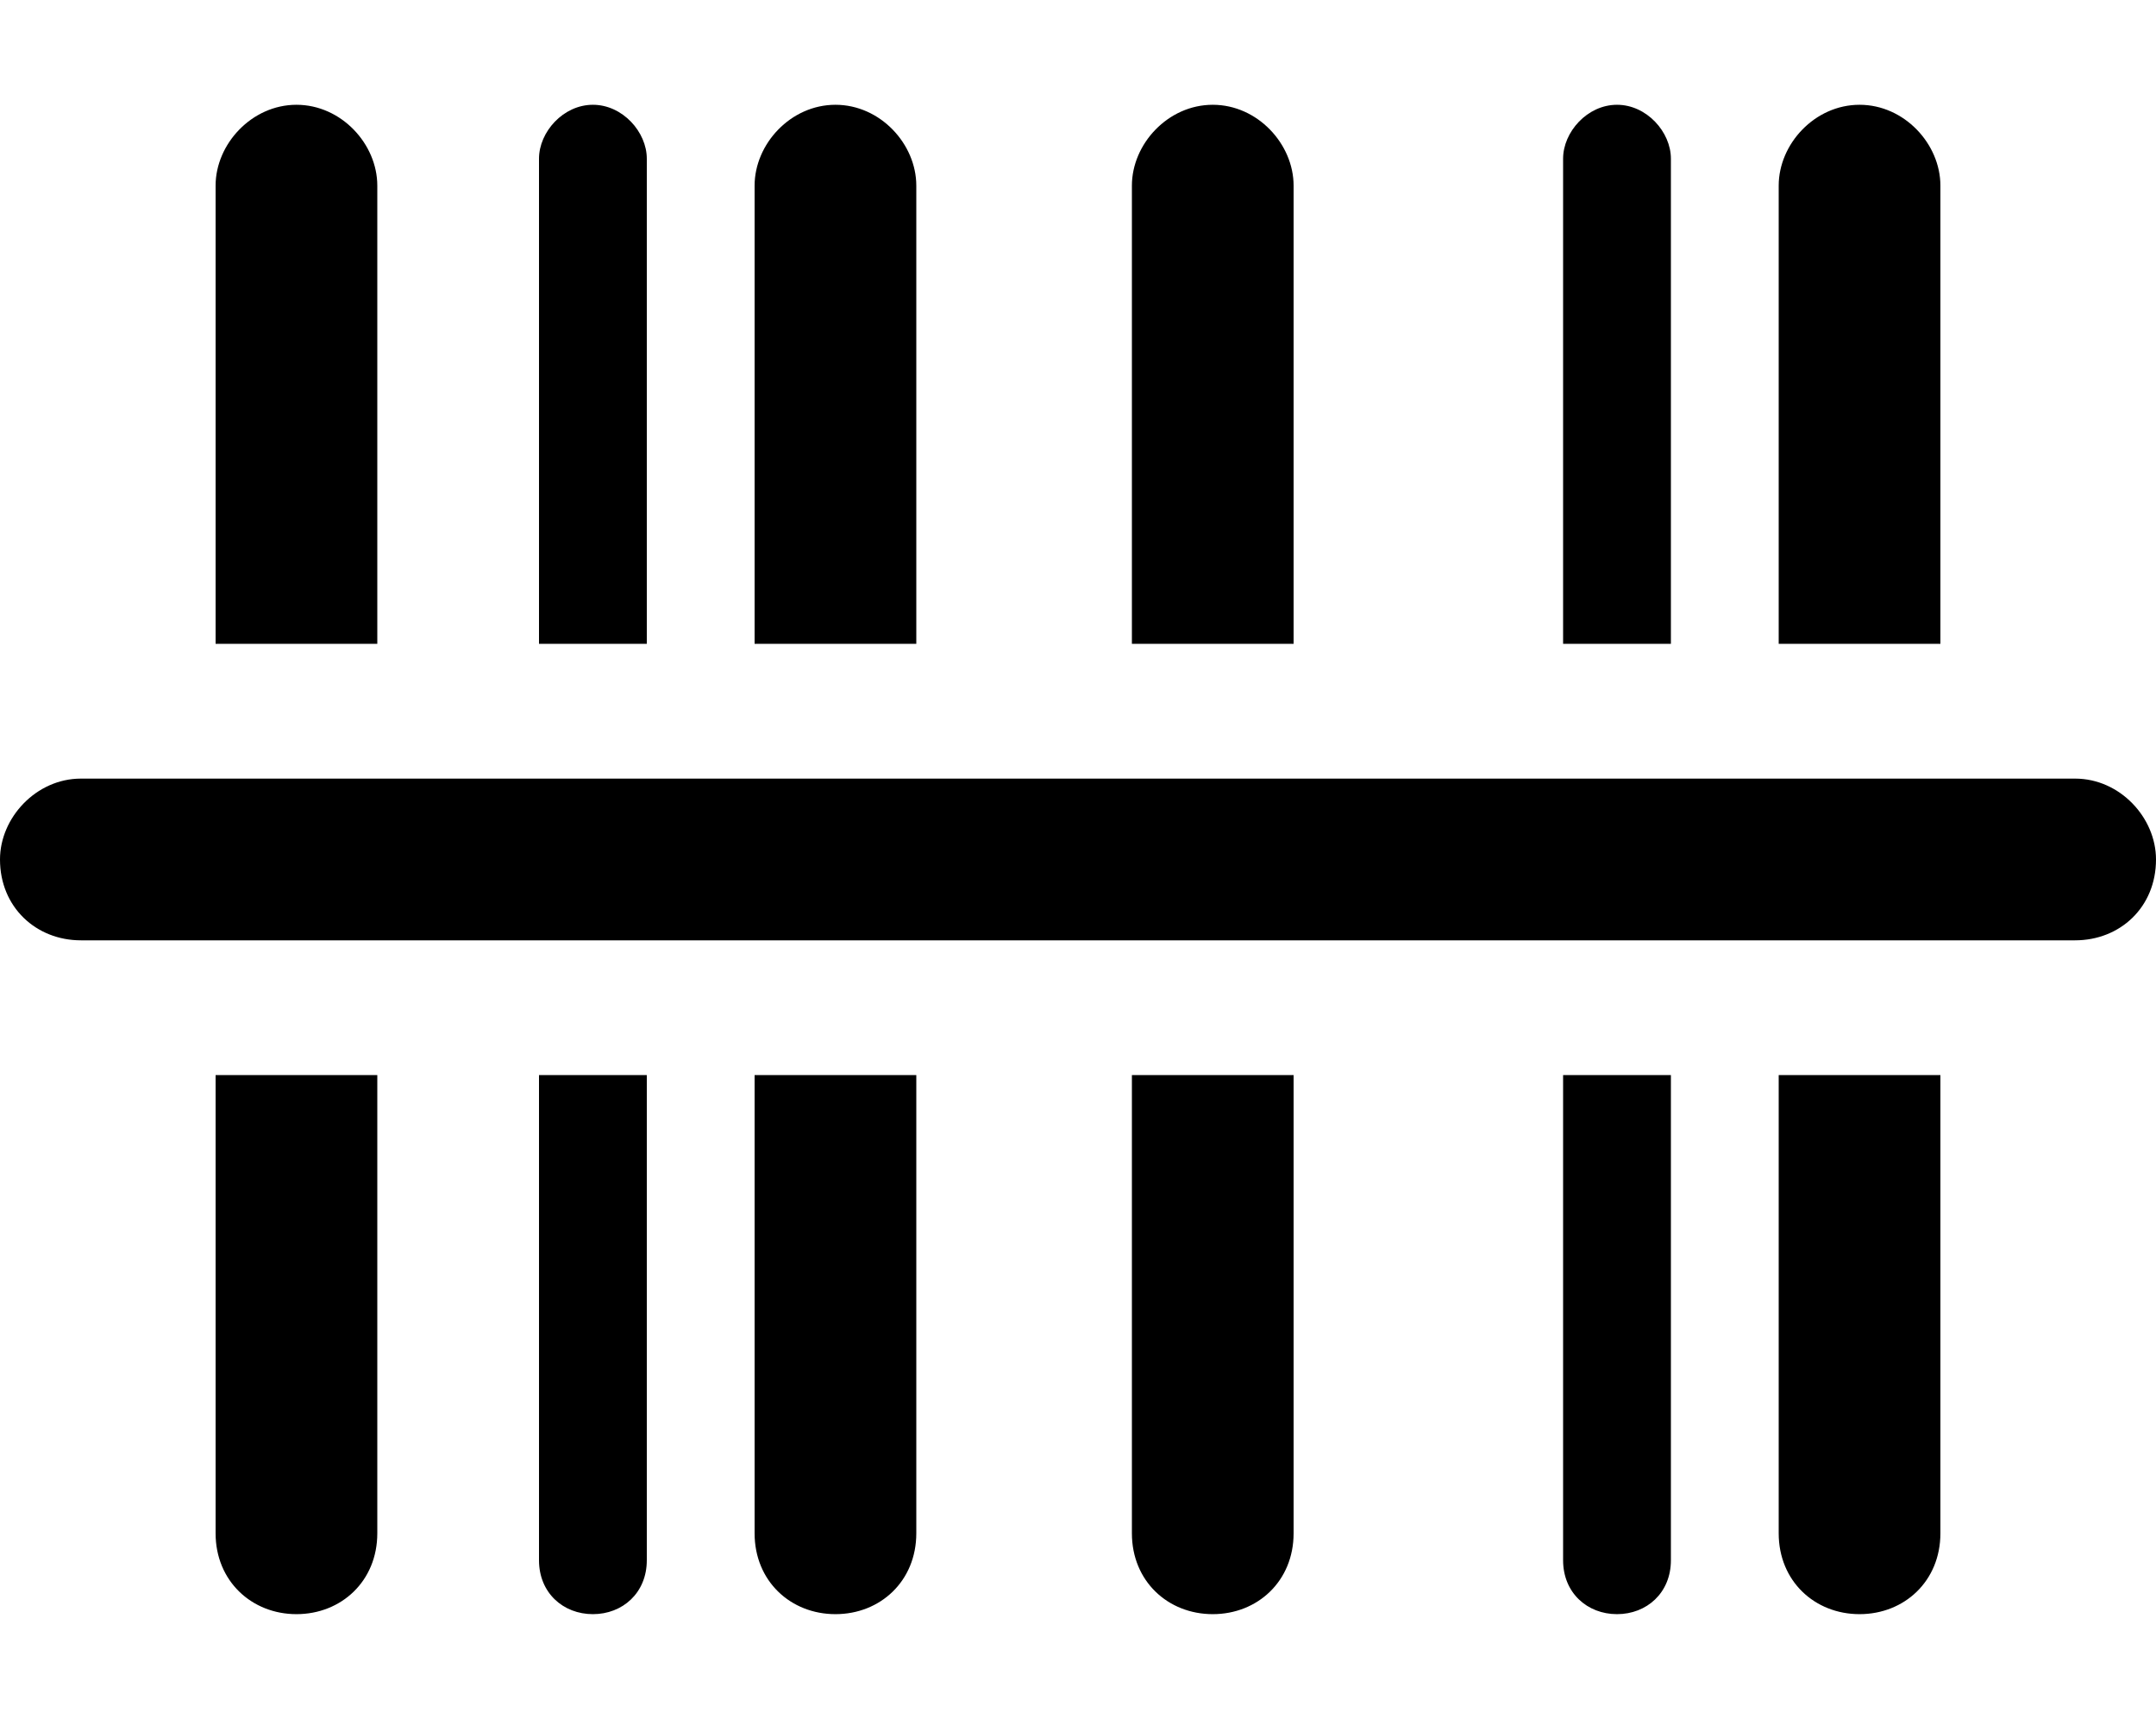 <svg xmlns="http://www.w3.org/2000/svg" viewBox="0 0 640 512"><!--! Font Awesome Pro 6.2.0 by @fontawesome - https://fontawesome.com License - https://fontawesome.com/license (Commercial License) Copyright 2022 Fonticons, Inc. --><path d="M112 55.1V191.1H64V55.1C64 42.74 74.75 31.1 88 31.1C101.3 31.1 112 42.74 112 55.1V55.1zM64 455.1V319.1H112V455.1C112 469.3 101.3 479.1 88 479.1C74.75 479.1 64 469.3 64 455.1zM160 463.1V319.1H192V463.1C192 472.8 184.8 479.1 176 479.1C167.2 479.1 160 472.8 160 463.1zM224 455.1V319.1H272V455.1C272 469.3 261.3 479.1 248 479.1C234.7 479.1 224 469.3 224 455.1zM248 31.1C261.3 31.1 272 42.74 272 55.1V191.1H224V55.1C224 42.74 234.7 31.1 248 31.1V31.1zM336 455.1V319.1H384V455.1C384 469.3 373.3 479.1 360 479.1C346.7 479.1 336 469.3 336 455.1zM360 31.1C373.3 31.1 384 42.74 384 55.1V191.1H336V55.1C336 42.74 346.7 31.1 360 31.1V31.1zM464 463.1V319.1H496V463.1C496 472.8 488.8 479.1 480 479.1C471.2 479.1 464 472.8 464 463.1zM480 31.1C488.8 31.1 496 39.16 496 47.1V191.1H464V47.1C464 39.16 471.2 31.1 480 31.1V31.1zM528 455.1V319.1H576V455.1C576 469.3 565.3 479.1 552 479.1C538.7 479.1 528 469.3 528 455.1zM552 31.1C565.3 31.1 576 42.74 576 55.1V191.1H528V55.1C528 42.74 538.7 31.1 552 31.1V31.1zM160 47.1C160 39.16 167.2 31.1 176 31.1C184.8 31.1 192 39.16 192 47.1V191.1H160V47.1zM24 231.1H616C629.3 231.1 640 242.7 640 255.1C640 269.3 629.3 279.1 616 279.1H24C10.75 279.1 0 269.3 0 255.1C0 242.7 10.75 231.1 24 231.1V231.1z"/></svg>